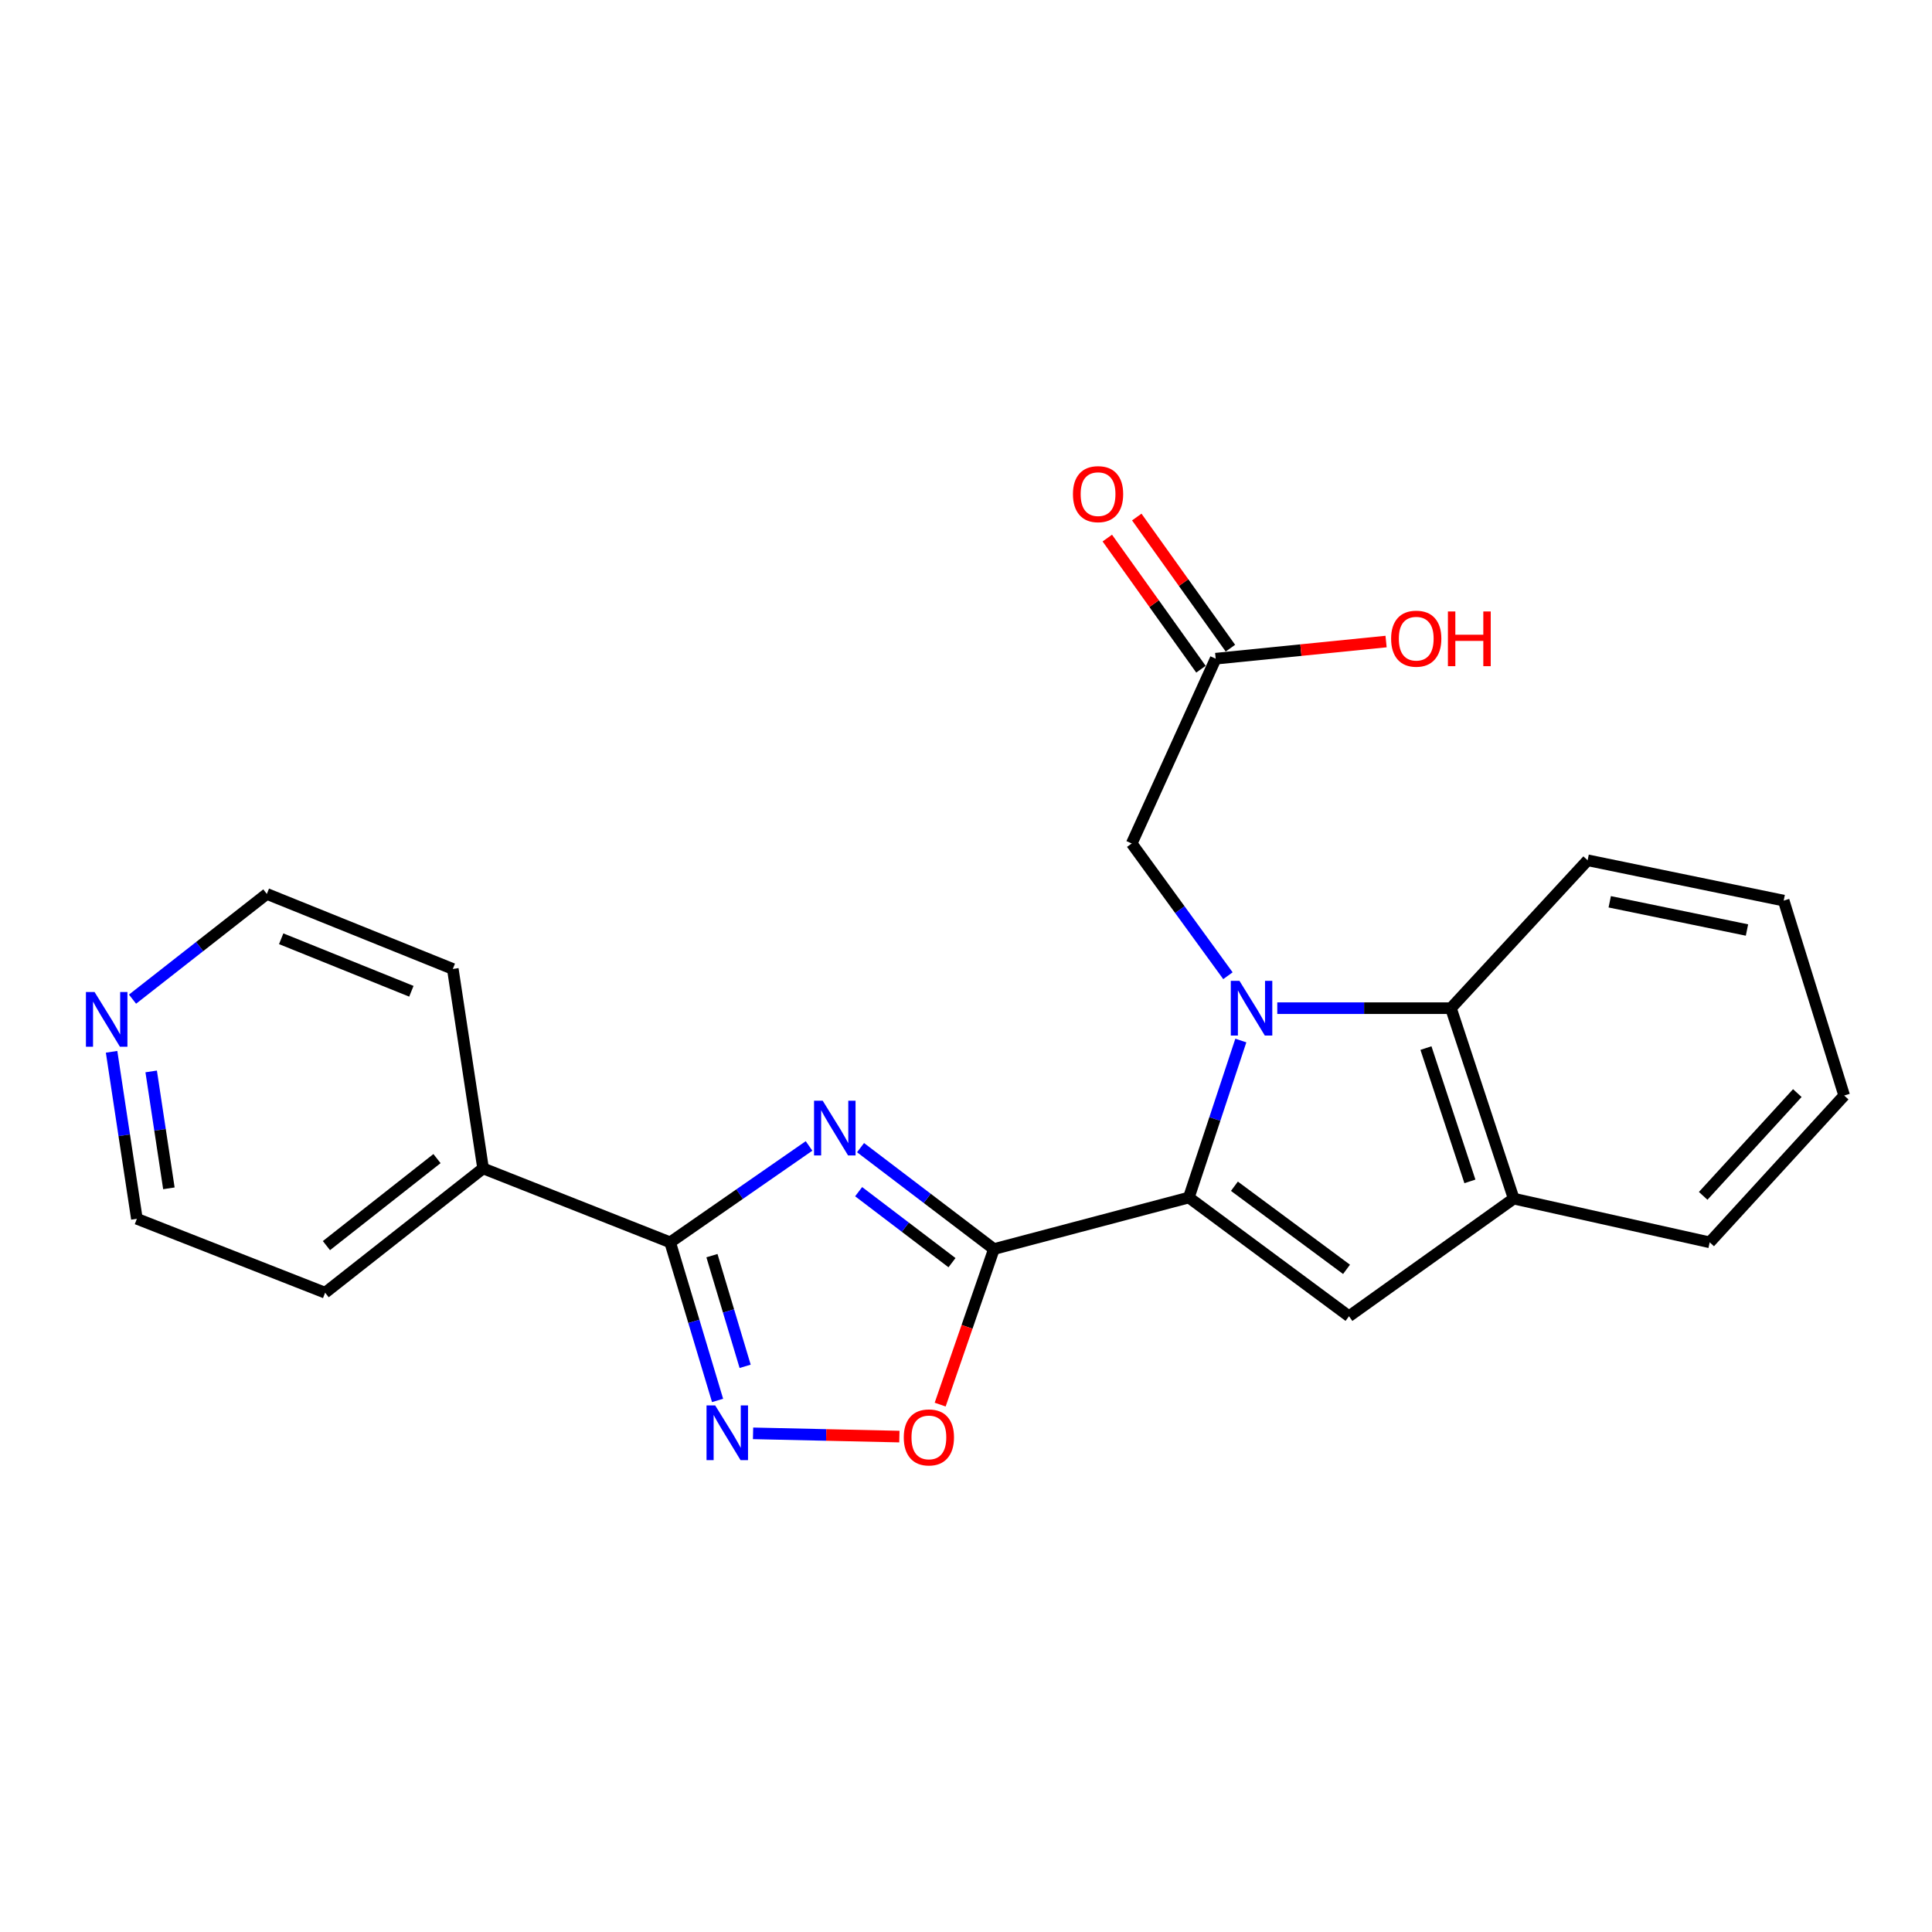 <?xml version='1.0' encoding='iso-8859-1'?>
<svg version='1.1' baseProfile='full'
              xmlns='http://www.w3.org/2000/svg'
                      xmlns:rdkit='http://www.rdkit.org/xml'
                      xmlns:xlink='http://www.w3.org/1999/xlink'
                  xml:space='preserve'
width='1000px' height='1000px' viewBox='0 0 1000 1000'>
<!-- END OF HEADER -->
<rect style='opacity:1.0;fill:#FFFFFF;stroke:none' width='1000' height='1000' x='0' y='0'> </rect>
<path class='bond-0' d='M 642.253,538.57 L 628.795,579.202' style='fill:none;fill-rule:evenodd;stroke:#0000FF;stroke-width:6px;stroke-linecap:butt;stroke-linejoin:miter;stroke-opacity:1' />
<path class='bond-0' d='M 628.795,579.202 L 615.338,619.834' style='fill:none;fill-rule:evenodd;stroke:#000000;stroke-width:6px;stroke-linecap:butt;stroke-linejoin:miter;stroke-opacity:1' />
<path class='bond-7' d='M 661.118,521.829 L 706.058,521.829' style='fill:none;fill-rule:evenodd;stroke:#0000FF;stroke-width:6px;stroke-linecap:butt;stroke-linejoin:miter;stroke-opacity:1' />
<path class='bond-7' d='M 706.058,521.829 L 750.998,521.829' style='fill:none;fill-rule:evenodd;stroke:#000000;stroke-width:6px;stroke-linecap:butt;stroke-linejoin:miter;stroke-opacity:1' />
<path class='bond-9' d='M 635.576,505.033 L 610.674,470.81' style='fill:none;fill-rule:evenodd;stroke:#0000FF;stroke-width:6px;stroke-linecap:butt;stroke-linejoin:miter;stroke-opacity:1' />
<path class='bond-9' d='M 610.674,470.81 L 585.771,436.587' style='fill:none;fill-rule:evenodd;stroke:#000000;stroke-width:6px;stroke-linecap:butt;stroke-linejoin:miter;stroke-opacity:1' />
<path class='bond-1' d='M 615.338,619.834 L 514.449,646.516' style='fill:none;fill-rule:evenodd;stroke:#000000;stroke-width:6px;stroke-linecap:butt;stroke-linejoin:miter;stroke-opacity:1' />
<path class='bond-4' d='M 615.338,619.834 L 698.237,681.288' style='fill:none;fill-rule:evenodd;stroke:#000000;stroke-width:6px;stroke-linecap:butt;stroke-linejoin:miter;stroke-opacity:1' />
<path class='bond-4' d='M 638.932,613.998 L 696.962,657.016' style='fill:none;fill-rule:evenodd;stroke:#000000;stroke-width:6px;stroke-linecap:butt;stroke-linejoin:miter;stroke-opacity:1' />
<path class='bond-2' d='M 514.449,646.516 L 479.933,620.269' style='fill:none;fill-rule:evenodd;stroke:#000000;stroke-width:6px;stroke-linecap:butt;stroke-linejoin:miter;stroke-opacity:1' />
<path class='bond-2' d='M 479.933,620.269 L 445.417,594.021' style='fill:none;fill-rule:evenodd;stroke:#0000FF;stroke-width:6px;stroke-linecap:butt;stroke-linejoin:miter;stroke-opacity:1' />
<path class='bond-2' d='M 492.751,653.558 L 468.59,635.185' style='fill:none;fill-rule:evenodd;stroke:#000000;stroke-width:6px;stroke-linecap:butt;stroke-linejoin:miter;stroke-opacity:1' />
<path class='bond-2' d='M 468.59,635.185 L 444.429,616.811' style='fill:none;fill-rule:evenodd;stroke:#0000FF;stroke-width:6px;stroke-linecap:butt;stroke-linejoin:miter;stroke-opacity:1' />
<path class='bond-6' d='M 514.449,646.516 L 500.539,686.769' style='fill:none;fill-rule:evenodd;stroke:#000000;stroke-width:6px;stroke-linecap:butt;stroke-linejoin:miter;stroke-opacity:1' />
<path class='bond-6' d='M 500.539,686.769 L 486.63,727.021' style='fill:none;fill-rule:evenodd;stroke:#FF0000;stroke-width:6px;stroke-linecap:butt;stroke-linejoin:miter;stroke-opacity:1' />
<path class='bond-3' d='M 418.757,593.139 L 382.813,618.084' style='fill:none;fill-rule:evenodd;stroke:#0000FF;stroke-width:6px;stroke-linecap:butt;stroke-linejoin:miter;stroke-opacity:1' />
<path class='bond-3' d='M 382.813,618.084 L 346.869,643.029' style='fill:none;fill-rule:evenodd;stroke:#000000;stroke-width:6px;stroke-linecap:butt;stroke-linejoin:miter;stroke-opacity:1' />
<path class='bond-11' d='M 346.869,643.029 L 250.041,604.759' style='fill:none;fill-rule:evenodd;stroke:#000000;stroke-width:6px;stroke-linecap:butt;stroke-linejoin:miter;stroke-opacity:1' />
<path class='bond-25' d='M 346.869,643.029 L 359.143,683.946' style='fill:none;fill-rule:evenodd;stroke:#000000;stroke-width:6px;stroke-linecap:butt;stroke-linejoin:miter;stroke-opacity:1' />
<path class='bond-25' d='M 359.143,683.946 L 371.416,724.864' style='fill:none;fill-rule:evenodd;stroke:#0000FF;stroke-width:6px;stroke-linecap:butt;stroke-linejoin:miter;stroke-opacity:1' />
<path class='bond-25' d='M 368.5,649.92 L 377.092,678.562' style='fill:none;fill-rule:evenodd;stroke:#000000;stroke-width:6px;stroke-linecap:butt;stroke-linejoin:miter;stroke-opacity:1' />
<path class='bond-25' d='M 377.092,678.562 L 385.683,707.204' style='fill:none;fill-rule:evenodd;stroke:#0000FF;stroke-width:6px;stroke-linecap:butt;stroke-linejoin:miter;stroke-opacity:1' />
<path class='bond-23' d='M 698.237,681.288 L 783.489,620.407' style='fill:none;fill-rule:evenodd;stroke:#000000;stroke-width:6px;stroke-linecap:butt;stroke-linejoin:miter;stroke-opacity:1' />
<path class='bond-5' d='M 389.785,741.893 L 427.65,742.736' style='fill:none;fill-rule:evenodd;stroke:#0000FF;stroke-width:6px;stroke-linecap:butt;stroke-linejoin:miter;stroke-opacity:1' />
<path class='bond-5' d='M 427.65,742.736 L 465.515,743.578' style='fill:none;fill-rule:evenodd;stroke:#FF0000;stroke-width:6px;stroke-linecap:butt;stroke-linejoin:miter;stroke-opacity:1' />
<path class='bond-8' d='M 750.998,521.829 L 783.489,620.407' style='fill:none;fill-rule:evenodd;stroke:#000000;stroke-width:6px;stroke-linecap:butt;stroke-linejoin:miter;stroke-opacity:1' />
<path class='bond-8' d='M 738.074,542.481 L 760.818,611.486' style='fill:none;fill-rule:evenodd;stroke:#000000;stroke-width:6px;stroke-linecap:butt;stroke-linejoin:miter;stroke-opacity:1' />
<path class='bond-15' d='M 750.998,521.829 L 821.748,445.28' style='fill:none;fill-rule:evenodd;stroke:#000000;stroke-width:6px;stroke-linecap:butt;stroke-linejoin:miter;stroke-opacity:1' />
<path class='bond-16' d='M 783.489,620.407 L 884.94,643.029' style='fill:none;fill-rule:evenodd;stroke:#000000;stroke-width:6px;stroke-linecap:butt;stroke-linejoin:miter;stroke-opacity:1' />
<path class='bond-10' d='M 585.771,436.587 L 629.236,340.935' style='fill:none;fill-rule:evenodd;stroke:#000000;stroke-width:6px;stroke-linecap:butt;stroke-linejoin:miter;stroke-opacity:1' />
<path class='bond-13' d='M 636.861,335.489 L 612.625,301.553' style='fill:none;fill-rule:evenodd;stroke:#000000;stroke-width:6px;stroke-linecap:butt;stroke-linejoin:miter;stroke-opacity:1' />
<path class='bond-13' d='M 612.625,301.553 L 588.39,267.616' style='fill:none;fill-rule:evenodd;stroke:#FF0000;stroke-width:6px;stroke-linecap:butt;stroke-linejoin:miter;stroke-opacity:1' />
<path class='bond-13' d='M 621.611,346.38 L 597.376,312.443' style='fill:none;fill-rule:evenodd;stroke:#000000;stroke-width:6px;stroke-linecap:butt;stroke-linejoin:miter;stroke-opacity:1' />
<path class='bond-13' d='M 597.376,312.443 L 573.141,278.506' style='fill:none;fill-rule:evenodd;stroke:#FF0000;stroke-width:6px;stroke-linecap:butt;stroke-linejoin:miter;stroke-opacity:1' />
<path class='bond-14' d='M 629.236,340.935 L 673.333,336.499' style='fill:none;fill-rule:evenodd;stroke:#000000;stroke-width:6px;stroke-linecap:butt;stroke-linejoin:miter;stroke-opacity:1' />
<path class='bond-14' d='M 673.333,336.499 L 717.431,332.063' style='fill:none;fill-rule:evenodd;stroke:#FF0000;stroke-width:6px;stroke-linecap:butt;stroke-linejoin:miter;stroke-opacity:1' />
<path class='bond-19' d='M 250.041,604.759 L 234.373,501.528' style='fill:none;fill-rule:evenodd;stroke:#000000;stroke-width:6px;stroke-linecap:butt;stroke-linejoin:miter;stroke-opacity:1' />
<path class='bond-20' d='M 250.041,604.759 L 168.286,669.107' style='fill:none;fill-rule:evenodd;stroke:#000000;stroke-width:6px;stroke-linecap:butt;stroke-linejoin:miter;stroke-opacity:1' />
<path class='bond-20' d='M 226.188,599.687 L 168.96,644.73' style='fill:none;fill-rule:evenodd;stroke:#000000;stroke-width:6px;stroke-linecap:butt;stroke-linejoin:miter;stroke-opacity:1' />
<path class='bond-12' d='M 57.758,544.408 L 64.306,587.628' style='fill:none;fill-rule:evenodd;stroke:#0000FF;stroke-width:6px;stroke-linecap:butt;stroke-linejoin:miter;stroke-opacity:1' />
<path class='bond-12' d='M 64.306,587.628 L 70.854,630.848' style='fill:none;fill-rule:evenodd;stroke:#000000;stroke-width:6px;stroke-linecap:butt;stroke-linejoin:miter;stroke-opacity:1' />
<path class='bond-12' d='M 78.25,554.567 L 82.833,584.821' style='fill:none;fill-rule:evenodd;stroke:#0000FF;stroke-width:6px;stroke-linecap:butt;stroke-linejoin:miter;stroke-opacity:1' />
<path class='bond-12' d='M 82.833,584.821 L 87.417,615.075' style='fill:none;fill-rule:evenodd;stroke:#000000;stroke-width:6px;stroke-linecap:butt;stroke-linejoin:miter;stroke-opacity:1' />
<path class='bond-26' d='M 68.59,517.162 L 103.353,489.929' style='fill:none;fill-rule:evenodd;stroke:#0000FF;stroke-width:6px;stroke-linecap:butt;stroke-linejoin:miter;stroke-opacity:1' />
<path class='bond-26' d='M 103.353,489.929 L 138.117,462.697' style='fill:none;fill-rule:evenodd;stroke:#000000;stroke-width:6px;stroke-linecap:butt;stroke-linejoin:miter;stroke-opacity:1' />
<path class='bond-21' d='M 821.748,445.28 L 923.23,466.153' style='fill:none;fill-rule:evenodd;stroke:#000000;stroke-width:6px;stroke-linecap:butt;stroke-linejoin:miter;stroke-opacity:1' />
<path class='bond-21' d='M 833.195,466.766 L 904.233,481.377' style='fill:none;fill-rule:evenodd;stroke:#000000;stroke-width:6px;stroke-linecap:butt;stroke-linejoin:miter;stroke-opacity:1' />
<path class='bond-24' d='M 884.94,643.029 L 954.545,567.042' style='fill:none;fill-rule:evenodd;stroke:#000000;stroke-width:6px;stroke-linecap:butt;stroke-linejoin:miter;stroke-opacity:1' />
<path class='bond-24' d='M 881.563,618.973 L 930.287,565.782' style='fill:none;fill-rule:evenodd;stroke:#000000;stroke-width:6px;stroke-linecap:butt;stroke-linejoin:miter;stroke-opacity:1' />
<path class='bond-17' d='M 138.117,462.697 L 234.373,501.528' style='fill:none;fill-rule:evenodd;stroke:#000000;stroke-width:6px;stroke-linecap:butt;stroke-linejoin:miter;stroke-opacity:1' />
<path class='bond-17' d='M 145.544,485.9 L 212.924,513.082' style='fill:none;fill-rule:evenodd;stroke:#000000;stroke-width:6px;stroke-linecap:butt;stroke-linejoin:miter;stroke-opacity:1' />
<path class='bond-18' d='M 70.854,630.848 L 168.286,669.107' style='fill:none;fill-rule:evenodd;stroke:#000000;stroke-width:6px;stroke-linecap:butt;stroke-linejoin:miter;stroke-opacity:1' />
<path class='bond-22' d='M 923.23,466.153 L 954.545,567.042' style='fill:none;fill-rule:evenodd;stroke:#000000;stroke-width:6px;stroke-linecap:butt;stroke-linejoin:miter;stroke-opacity:1' />
<path  class='atom-0' d='M 641.538 507.669
L 650.818 522.669
Q 651.738 524.149, 653.218 526.829
Q 654.698 529.509, 654.778 529.669
L 654.778 507.669
L 658.538 507.669
L 658.538 535.989
L 654.658 535.989
L 644.698 519.589
Q 643.538 517.669, 642.298 515.469
Q 641.098 513.269, 640.738 512.589
L 640.738 535.989
L 637.058 535.989
L 637.058 507.669
L 641.538 507.669
' fill='#0000FF'/>
<path  class='atom-3' d='M 425.83 569.726
L 435.11 584.726
Q 436.03 586.206, 437.51 588.886
Q 438.99 591.566, 439.07 591.726
L 439.07 569.726
L 442.83 569.726
L 442.83 598.046
L 438.95 598.046
L 428.99 581.646
Q 427.83 579.726, 426.59 577.526
Q 425.39 575.326, 425.03 574.646
L 425.03 598.046
L 421.35 598.046
L 421.35 569.726
L 425.83 569.726
' fill='#0000FF'/>
<path  class='atom-6' d='M 370.176 727.436
L 379.456 742.436
Q 380.376 743.916, 381.856 746.596
Q 383.336 749.276, 383.416 749.436
L 383.416 727.436
L 387.176 727.436
L 387.176 755.756
L 383.296 755.756
L 373.336 739.356
Q 372.176 737.436, 370.936 735.236
Q 369.736 733.036, 369.376 732.356
L 369.376 755.756
L 365.696 755.756
L 365.696 727.436
L 370.176 727.436
' fill='#0000FF'/>
<path  class='atom-7' d='M 467.791 743.998
Q 467.791 737.198, 471.151 733.398
Q 474.511 729.598, 480.791 729.598
Q 487.071 729.598, 490.431 733.398
Q 493.791 737.198, 493.791 743.998
Q 493.791 750.878, 490.391 754.798
Q 486.991 758.678, 480.791 758.678
Q 474.551 758.678, 471.151 754.798
Q 467.791 750.918, 467.791 743.998
M 480.791 755.478
Q 485.111 755.478, 487.431 752.598
Q 489.791 749.678, 489.791 743.998
Q 489.791 738.438, 487.431 735.638
Q 485.111 732.798, 480.791 732.798
Q 476.471 732.798, 474.111 735.598
Q 471.791 738.398, 471.791 743.998
Q 471.791 749.718, 474.111 752.598
Q 476.471 755.478, 480.791 755.478
' fill='#FF0000'/>
<path  class='atom-13' d='M 48.957 513.478
L 58.237 528.478
Q 59.157 529.958, 60.637 532.638
Q 62.117 535.318, 62.197 535.478
L 62.197 513.478
L 65.957 513.478
L 65.957 541.798
L 62.077 541.798
L 52.117 525.398
Q 50.957 523.478, 49.717 521.278
Q 48.517 519.078, 48.157 518.398
L 48.157 541.798
L 44.477 541.798
L 44.477 513.478
L 48.957 513.478
' fill='#0000FF'/>
<path  class='atom-14' d='M 555.355 255.762
Q 555.355 248.962, 558.715 245.162
Q 562.075 241.362, 568.355 241.362
Q 574.635 241.362, 577.995 245.162
Q 581.355 248.962, 581.355 255.762
Q 581.355 262.642, 577.955 266.562
Q 574.555 270.442, 568.355 270.442
Q 562.115 270.442, 558.715 266.562
Q 555.355 262.682, 555.355 255.762
M 568.355 267.242
Q 572.675 267.242, 574.995 264.362
Q 577.355 261.442, 577.355 255.762
Q 577.355 250.202, 574.995 247.402
Q 572.675 244.562, 568.355 244.562
Q 564.035 244.562, 561.675 247.362
Q 559.355 250.162, 559.355 255.762
Q 559.355 261.482, 561.675 264.362
Q 564.035 267.242, 568.355 267.242
' fill='#FF0000'/>
<path  class='atom-15' d='M 720.04 330.573
Q 720.04 323.773, 723.4 319.973
Q 726.76 316.173, 733.04 316.173
Q 739.32 316.173, 742.68 319.973
Q 746.04 323.773, 746.04 330.573
Q 746.04 337.453, 742.64 341.373
Q 739.24 345.253, 733.04 345.253
Q 726.8 345.253, 723.4 341.373
Q 720.04 337.493, 720.04 330.573
M 733.04 342.053
Q 737.36 342.053, 739.68 339.173
Q 742.04 336.253, 742.04 330.573
Q 742.04 325.013, 739.68 322.213
Q 737.36 319.373, 733.04 319.373
Q 728.72 319.373, 726.36 322.173
Q 724.04 324.973, 724.04 330.573
Q 724.04 336.293, 726.36 339.173
Q 728.72 342.053, 733.04 342.053
' fill='#FF0000'/>
<path  class='atom-15' d='M 749.44 316.493
L 753.28 316.493
L 753.28 328.533
L 767.76 328.533
L 767.76 316.493
L 771.6 316.493
L 771.6 344.813
L 767.76 344.813
L 767.76 331.733
L 753.28 331.733
L 753.28 344.813
L 749.44 344.813
L 749.44 316.493
' fill='#FF0000'/>
</svg>
